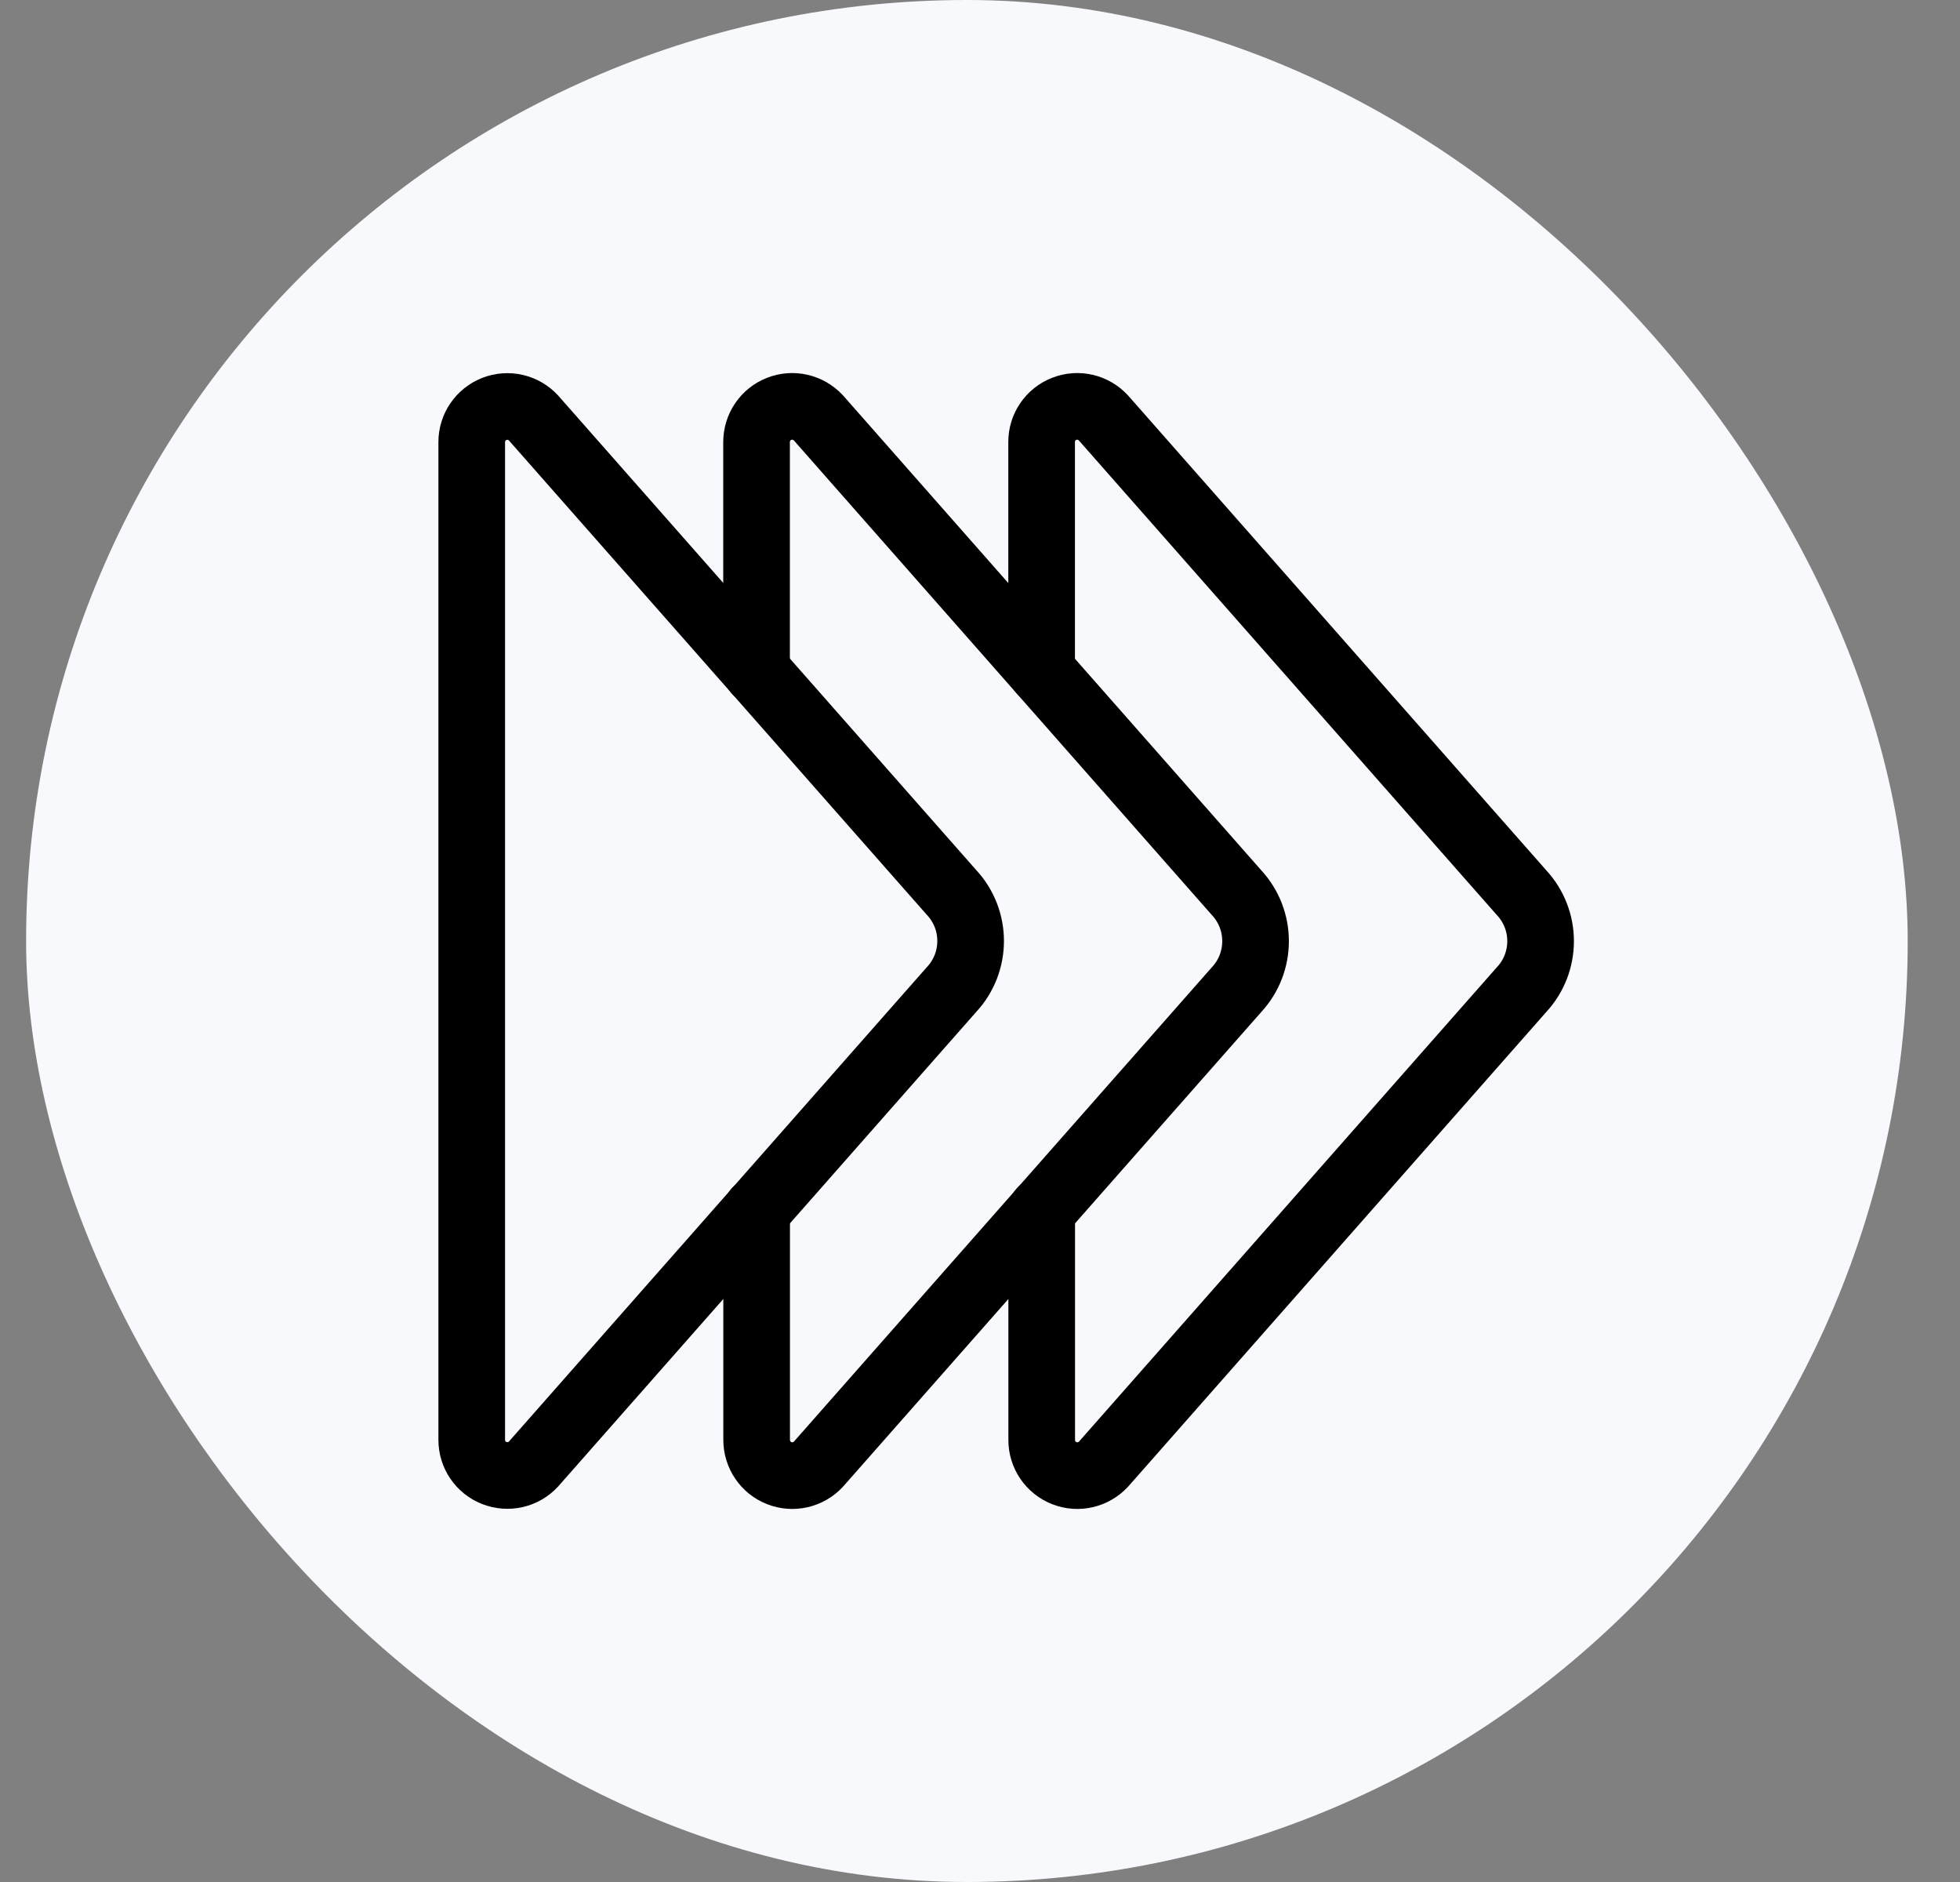 <svg width="25" height="24" viewBox="0 0 25 24" fill="none" xmlns="http://www.w3.org/2000/svg">
<rect x="0" y="0" width="25" height="24" fill="#808080" stroke="none"/>
<rect x="0.333" width="24" height="24" rx="12" fill="#F7F9FC"/>
<path fill-rule="evenodd" clip-rule="evenodd" d="M6.017 5.639C6.016 5.452 6.131 5.284 6.305 5.215C6.479 5.147 6.677 5.192 6.804 5.329L12.136 11.38C12.462 11.729 12.462 12.271 12.136 12.62L6.804 18.671C6.677 18.808 6.479 18.853 6.304 18.784C6.13 18.716 6.016 18.547 6.017 18.36V5.639Z" stroke="black" stroke-width="0.85" stroke-linecap="round" stroke-linejoin="round"/>
<path d="M9.651 15.436V18.362C9.651 18.549 9.765 18.718 9.939 18.786C10.113 18.855 10.312 18.809 10.439 18.672L15.771 12.622C16.096 12.273 16.096 11.731 15.771 11.382L10.438 5.328C10.31 5.191 10.112 5.145 9.938 5.214C9.764 5.282 9.65 5.45 9.65 5.637V8.561" stroke="black" stroke-width="0.85" stroke-linecap="round" stroke-linejoin="round"/>
<path d="M13.287 15.436V18.362C13.286 18.549 13.401 18.718 13.575 18.786C13.749 18.855 13.947 18.809 14.075 18.672L19.406 12.622C19.732 12.273 19.732 11.731 19.406 11.382L14.073 5.328C13.946 5.191 13.748 5.145 13.574 5.214C13.4 5.282 13.285 5.45 13.286 5.637V8.561" stroke="black" stroke-width="0.85" stroke-linecap="round" stroke-linejoin="round"/>
</svg>

